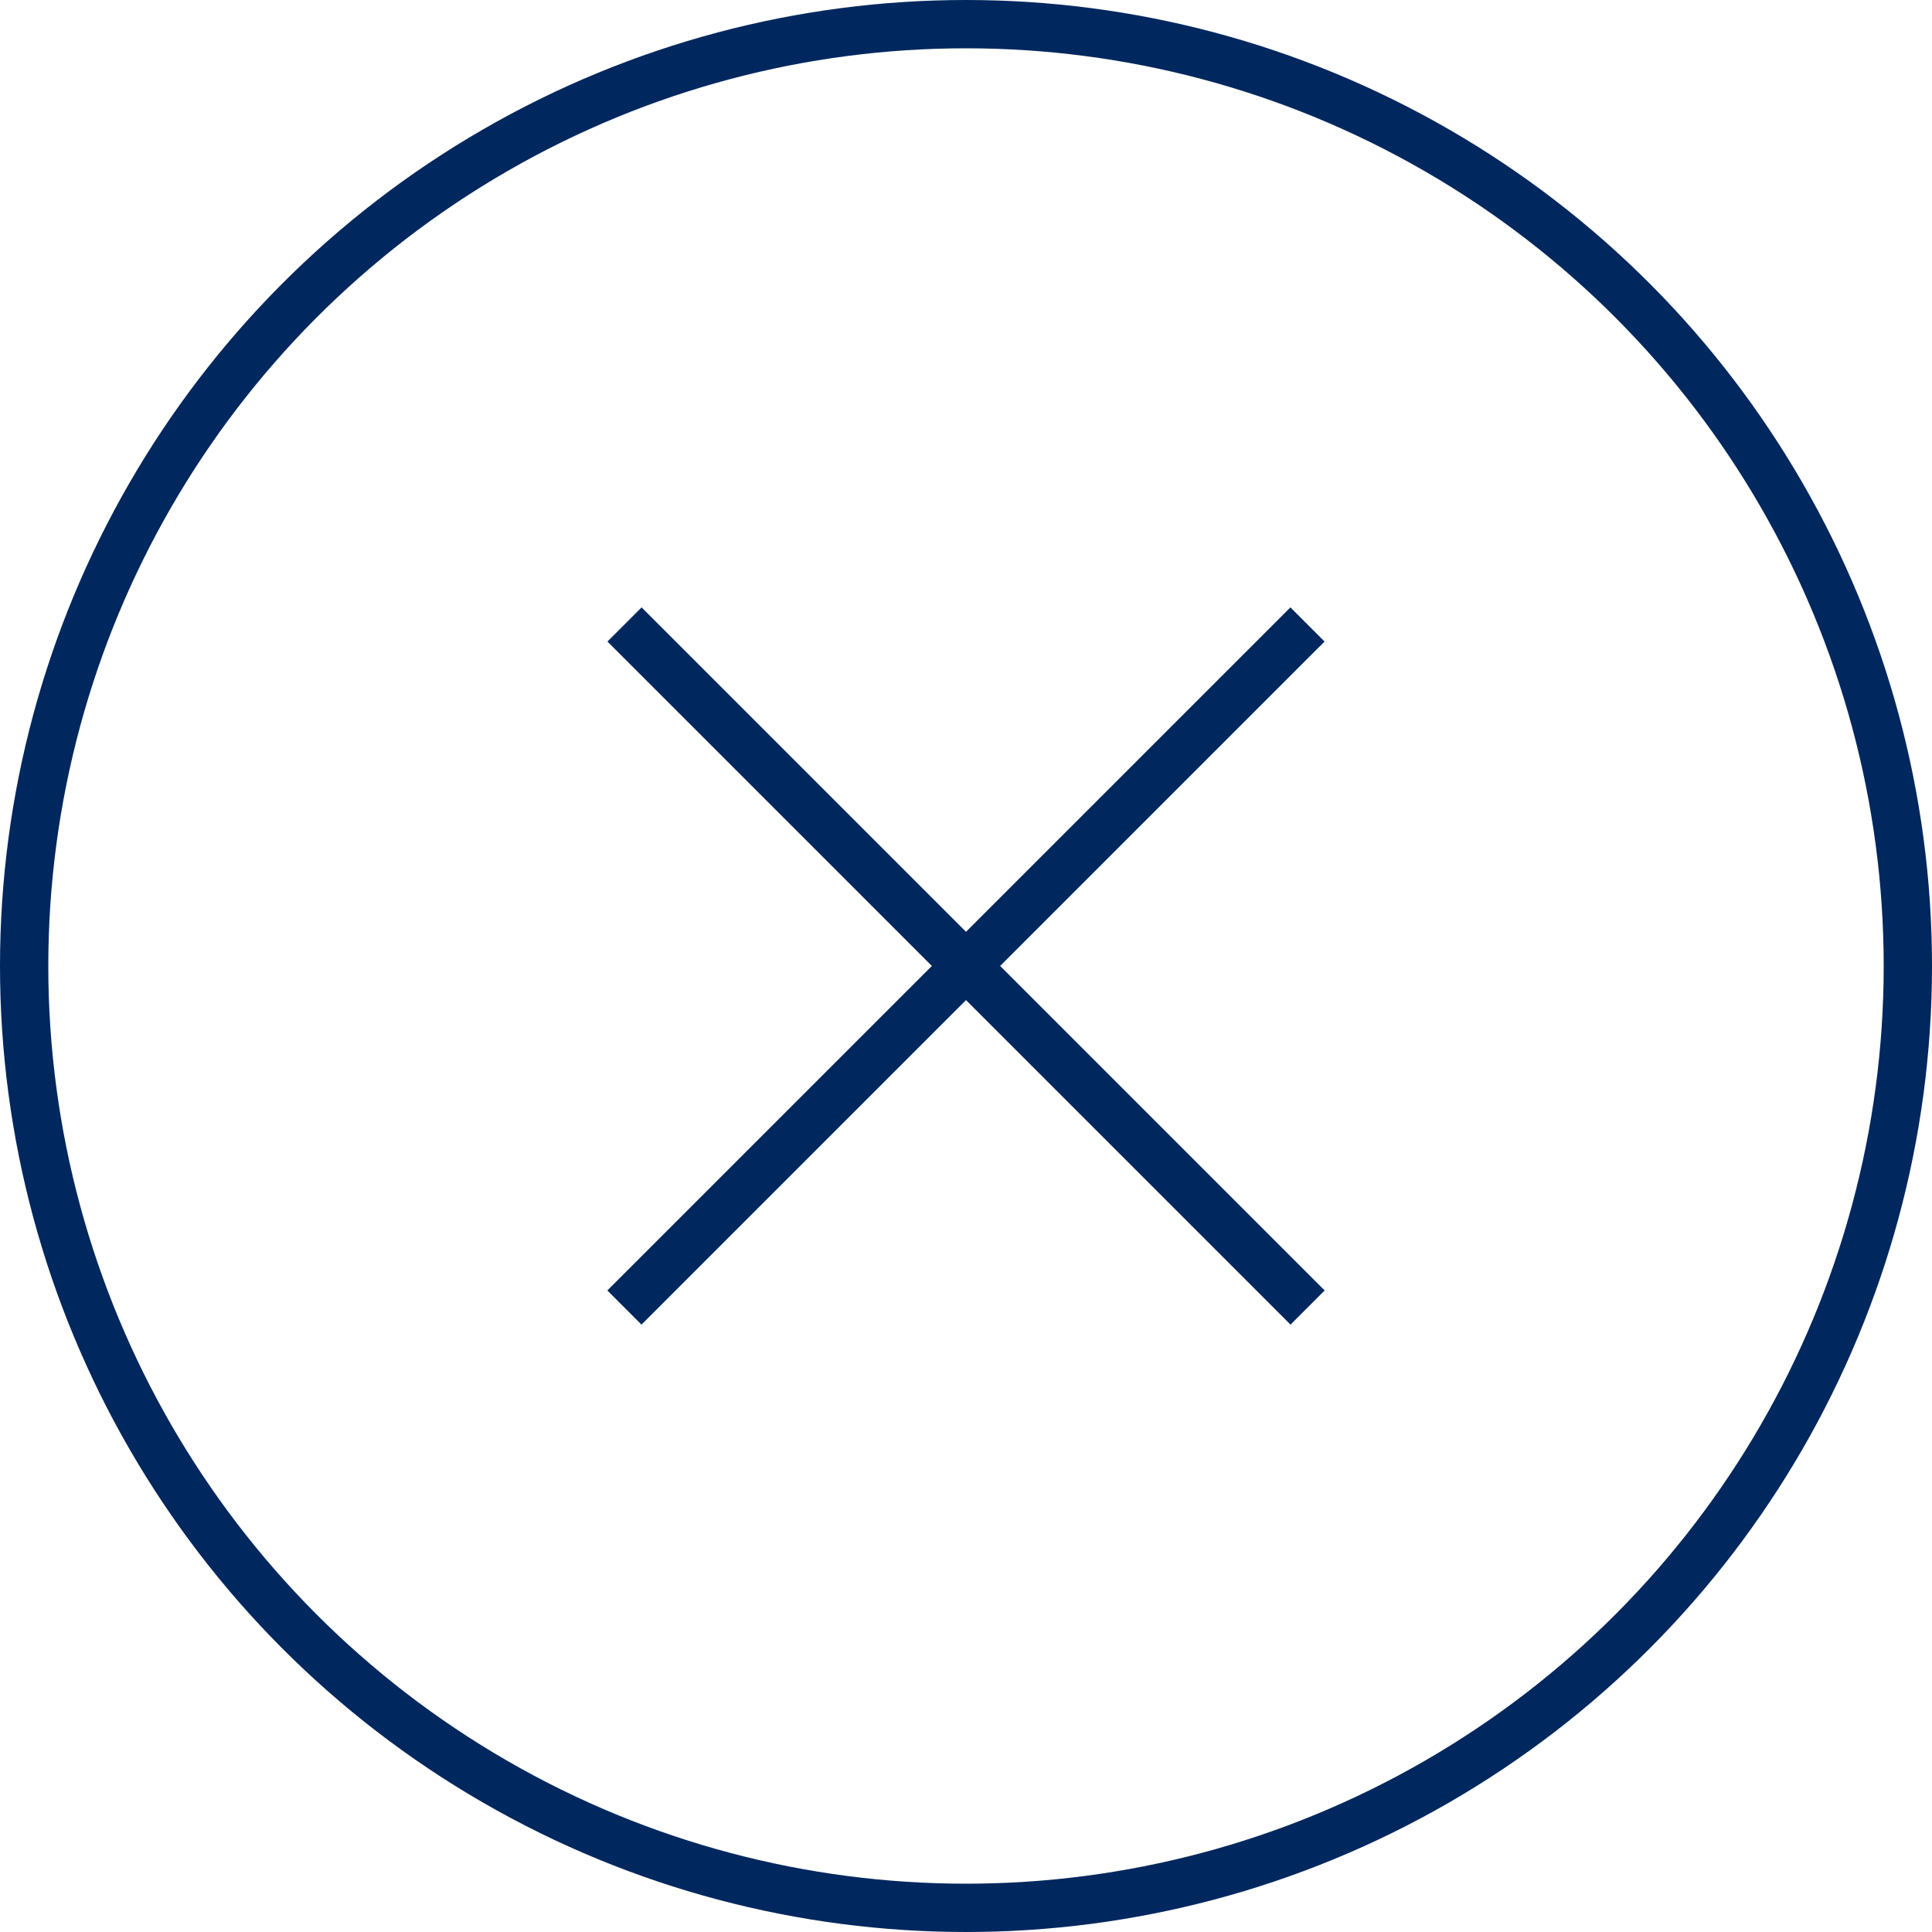 <svg id="modal_button_pc" xmlns="http://www.w3.org/2000/svg" width="40" height="40" viewBox="0 0 40 40">
  <g id="楕円形_1" data-name="楕円形 1" fill="none" stroke="#00275e" stroke-width="1">
    <circle cx="20" cy="20" r="20" stroke="none"/>
    <circle cx="20" cy="20" r="19.5" fill="none"/>
  </g>
  <line id="線_6" data-name="線 6" x2="20" transform="translate(27.07 12.929) rotate(135)" fill="none" stroke="#00275e" stroke-width="1"/>
  <line id="線_7" data-name="線 7" x2="20" transform="translate(12.93 12.929) rotate(45)" fill="none" stroke="#00275e" stroke-width="1"/>
</svg>

